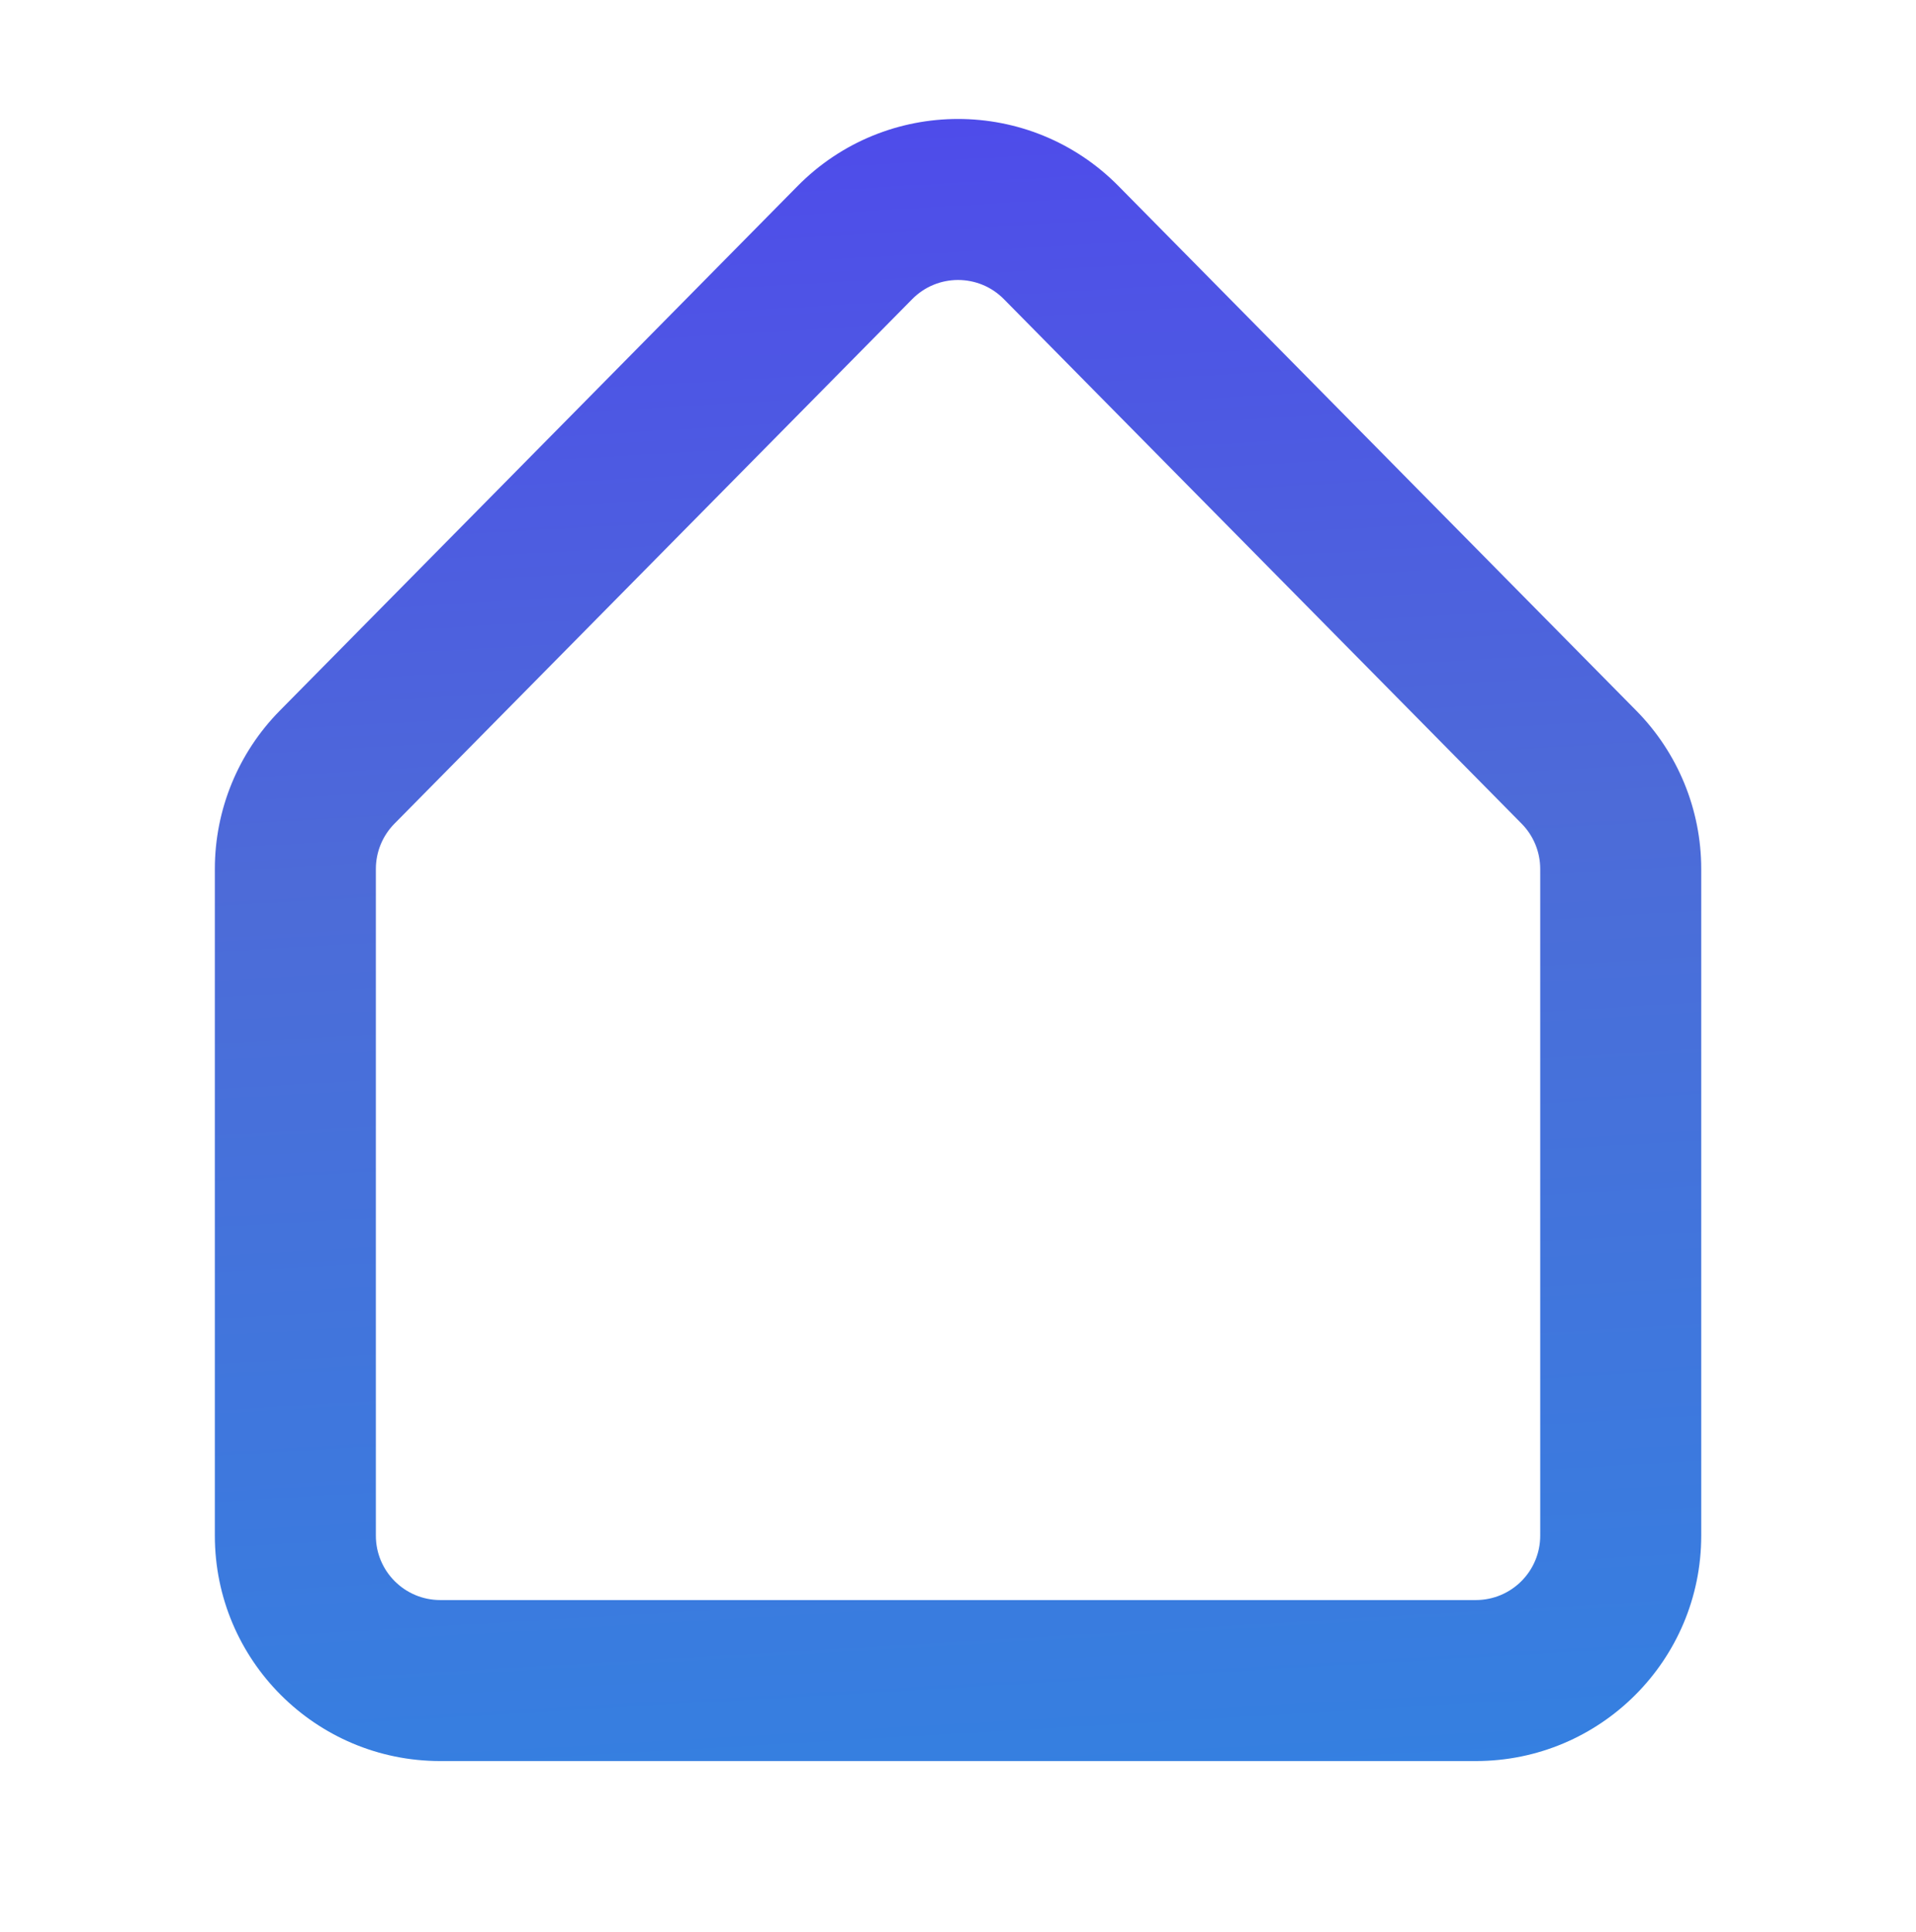 <svg width="119" height="120" viewBox="0 0 119 120" fill="none" xmlns="http://www.w3.org/2000/svg">
<path fill-rule="evenodd" clip-rule="evenodd" d="M13.344 53.972L13.344 95.382C13.344 103.114 19.612 109.382 27.344 109.382L91.661 109.382C99.393 109.382 105.661 103.114 105.661 95.382L105.661 53.972C105.661 50.291 104.211 46.758 101.625 44.138L69.466 11.555C63.985 6.001 55.02 6.001 49.538 11.555L17.38 44.138C14.794 46.758 13.344 50.291 13.344 53.972ZM23.344 53.972C23.344 52.92 23.758 51.911 24.497 51.162L56.656 18.58C58.222 16.993 60.783 16.993 62.349 18.58L94.508 51.162C95.247 51.911 95.661 52.92 95.661 53.972L95.661 95.382C95.661 97.591 93.87 99.382 91.661 99.382L27.344 99.382C25.135 99.382 23.344 97.591 23.344 95.382L23.344 53.972Z" fill="url(#paint0_linear_201_115)"/>
<defs>
<linearGradient id="paint0_linear_201_115" x1="-15.62" y1="-5.034" x2="-8.048" y2="124.44" gradientUnits="userSpaceOnUse">
<stop stop-color="#4E40F1"/>
<stop offset="0.474" stop-color="#4D6BD8"/>
<stop offset="1" stop-color="#3183E2"/>
</linearGradient>
</defs>
</svg>
